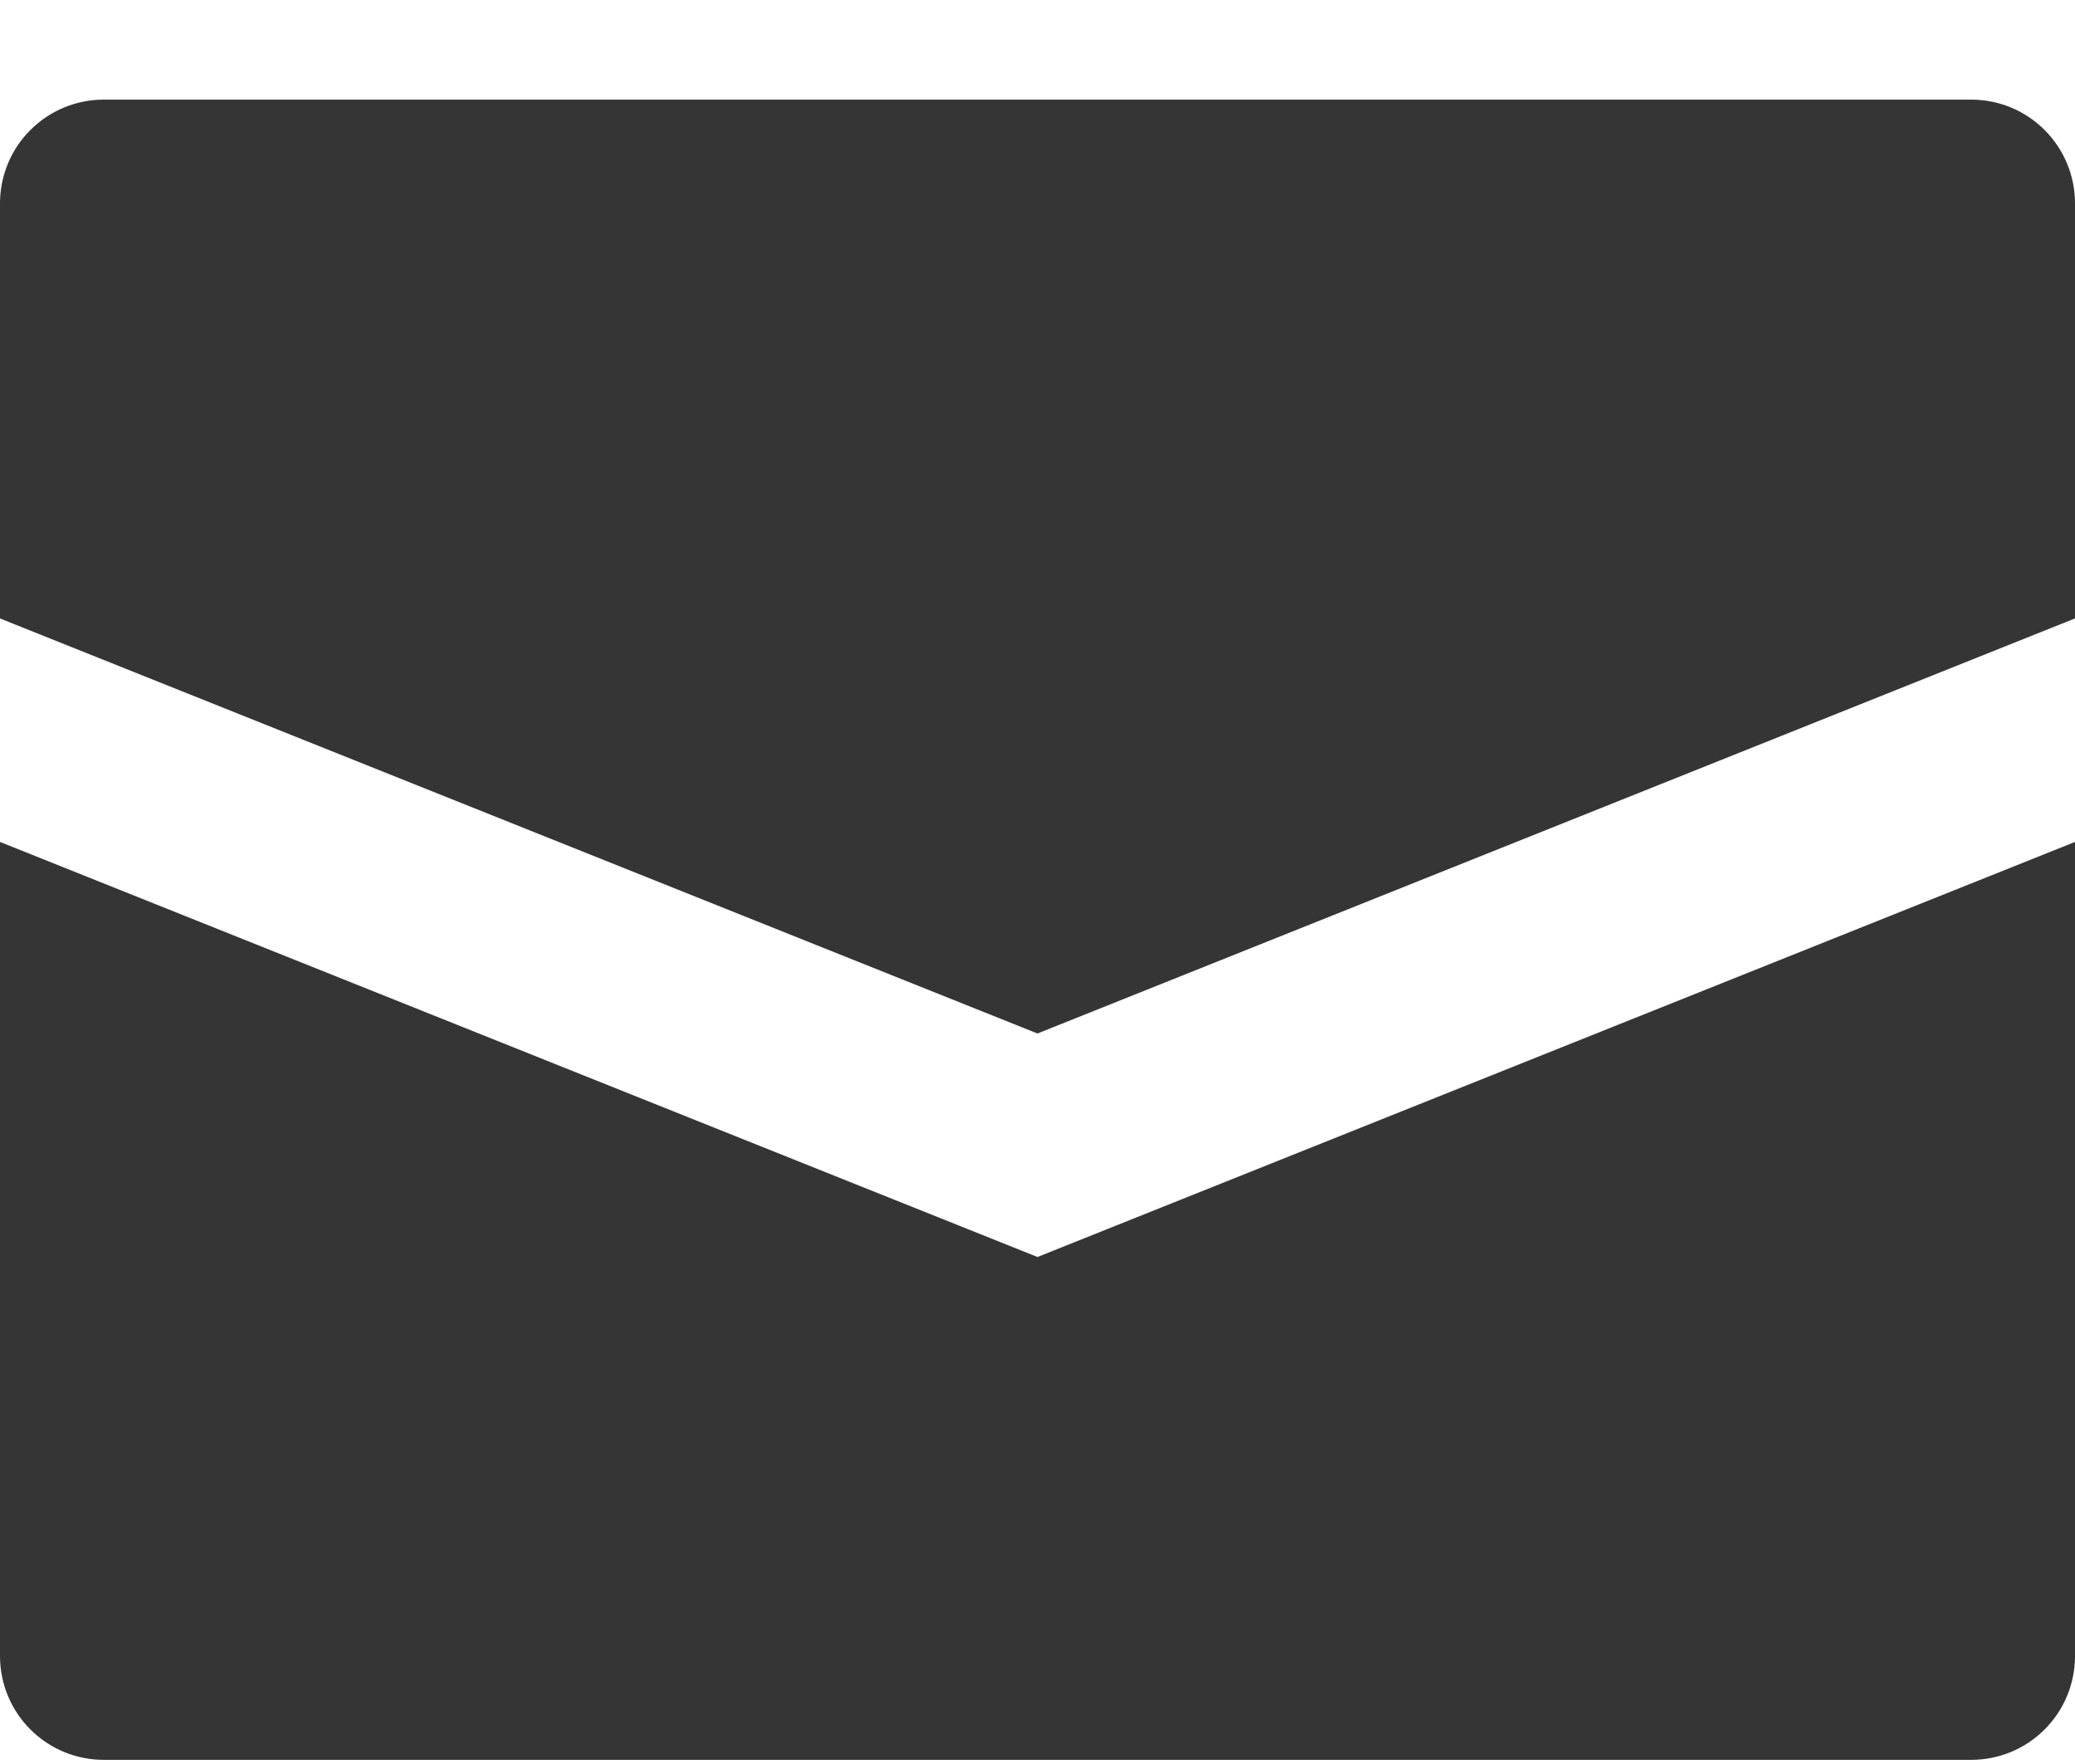 <svg width="20" height="17" viewBox="0 0 20 17" fill="none" xmlns="http://www.w3.org/2000/svg">
<path d="M20 1.96V5.96L10 9.96L0 5.96V1.96C0 1.695 0.105 1.44 0.293 1.253C0.48 1.065 0.735 0.96 1 0.96H19C19.265 0.96 19.52 1.065 19.707 1.253C19.895 1.44 20 1.695 20 1.96ZM0 8.114V15.96C0 16.225 0.105 16.48 0.293 16.667C0.48 16.855 0.735 16.96 1 16.96H19C19.265 16.96 19.52 16.855 19.707 16.667C19.895 16.48 20 16.225 20 15.96V8.114L10 12.114L0 8.114Z" fill="#353535"/>
</svg>
